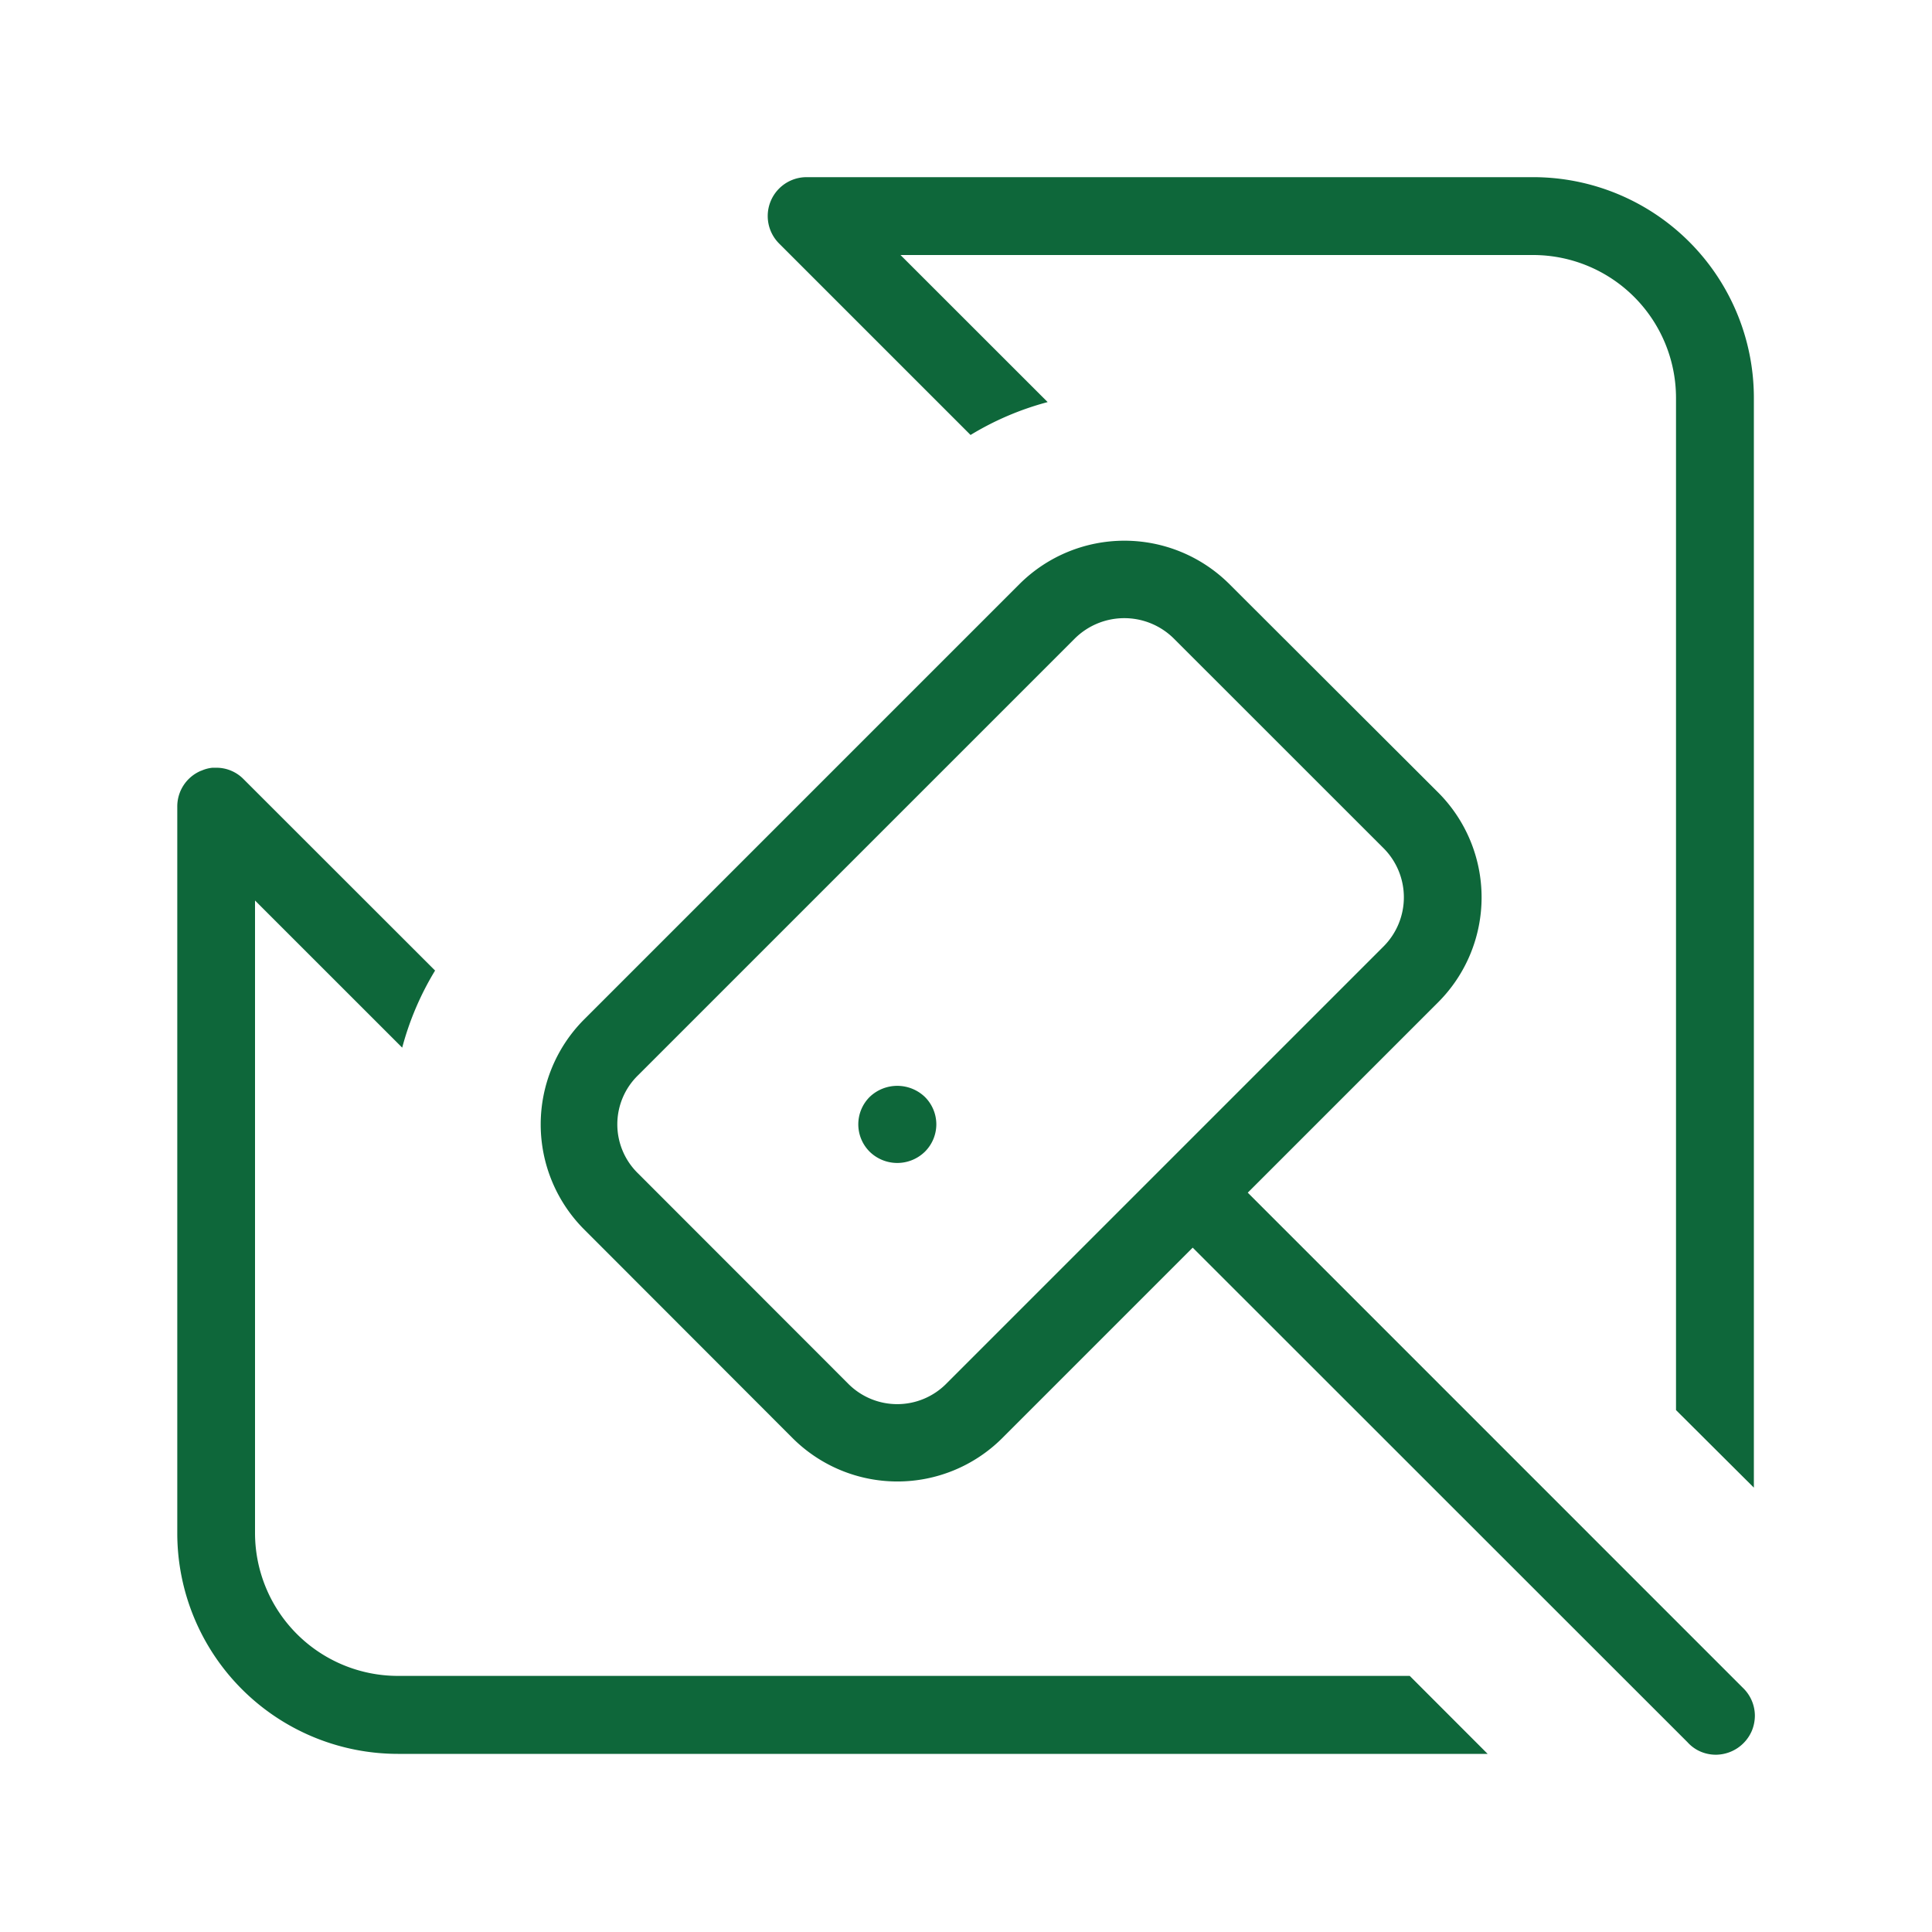 <svg xmlns="http://www.w3.org/2000/svg" id="Layer_1" data-name="Layer 1" viewBox="0 0 500 500"><defs><style>.cls-1{fill:#0e673a;}</style></defs><path class="cls-1" d="M396.82,45.85H208.72A10.06,10.06,0,0,0,201.61,63l49.57,49.57a75.78,75.78,0,0,1,19.95-8.51L233.05,66H396.82a37,37,0,0,1,36.93,36.93v262L453.9,385V102.93A57.12,57.12,0,0,0,396.82,45.85Zm56.52,394.24a10,10,0,0,0-2.27-3.27L322.92,308.66l49.37-49.37a38.4,38.4,0,0,0,0-54.1L318,151a38.47,38.47,0,0,0-54,0L151,264a38.47,38.47,0,0,0,0,54l54.2,54.26a38.4,38.4,0,0,0,54.1,0l49.37-49.37,128.06,128a9.66,9.66,0,0,0,3.37,2.42,10,10,0,0,0,3.88.81,10.2,10.2,0,0,0,9.42-6.25,10.37,10.37,0,0,0,.76-3.93A10,10,0,0,0,453.34,440.09ZM245,358a17.88,17.88,0,0,1-25.59,0l-54.21-54.25a17.71,17.71,0,0,1,0-25.54l113-113a18.2,18.2,0,0,1,25.54,0L358,219.45A18,18,0,0,1,358,245Zm119.84,75.72H102.93A37,37,0,0,1,66,396.82V233.05l38.09,38.08a75.78,75.78,0,0,1,8.51-19.95L63,201.61A9.83,9.83,0,0,0,56,198.69H55a9.09,9.09,0,0,0-2.87.76h-.05a10,10,0,0,0-6.2,9.27v188.1a57.12,57.12,0,0,0,57.08,57.08H385Z"></path><path class="cls-1" d="M242.32,291a10,10,0,0,1-3,7.1,10.22,10.22,0,0,1-14.21,0,10,10,0,0,1,0-14.25,10.32,10.32,0,0,1,14.21,0A10,10,0,0,1,242.32,291Z"></path></svg>